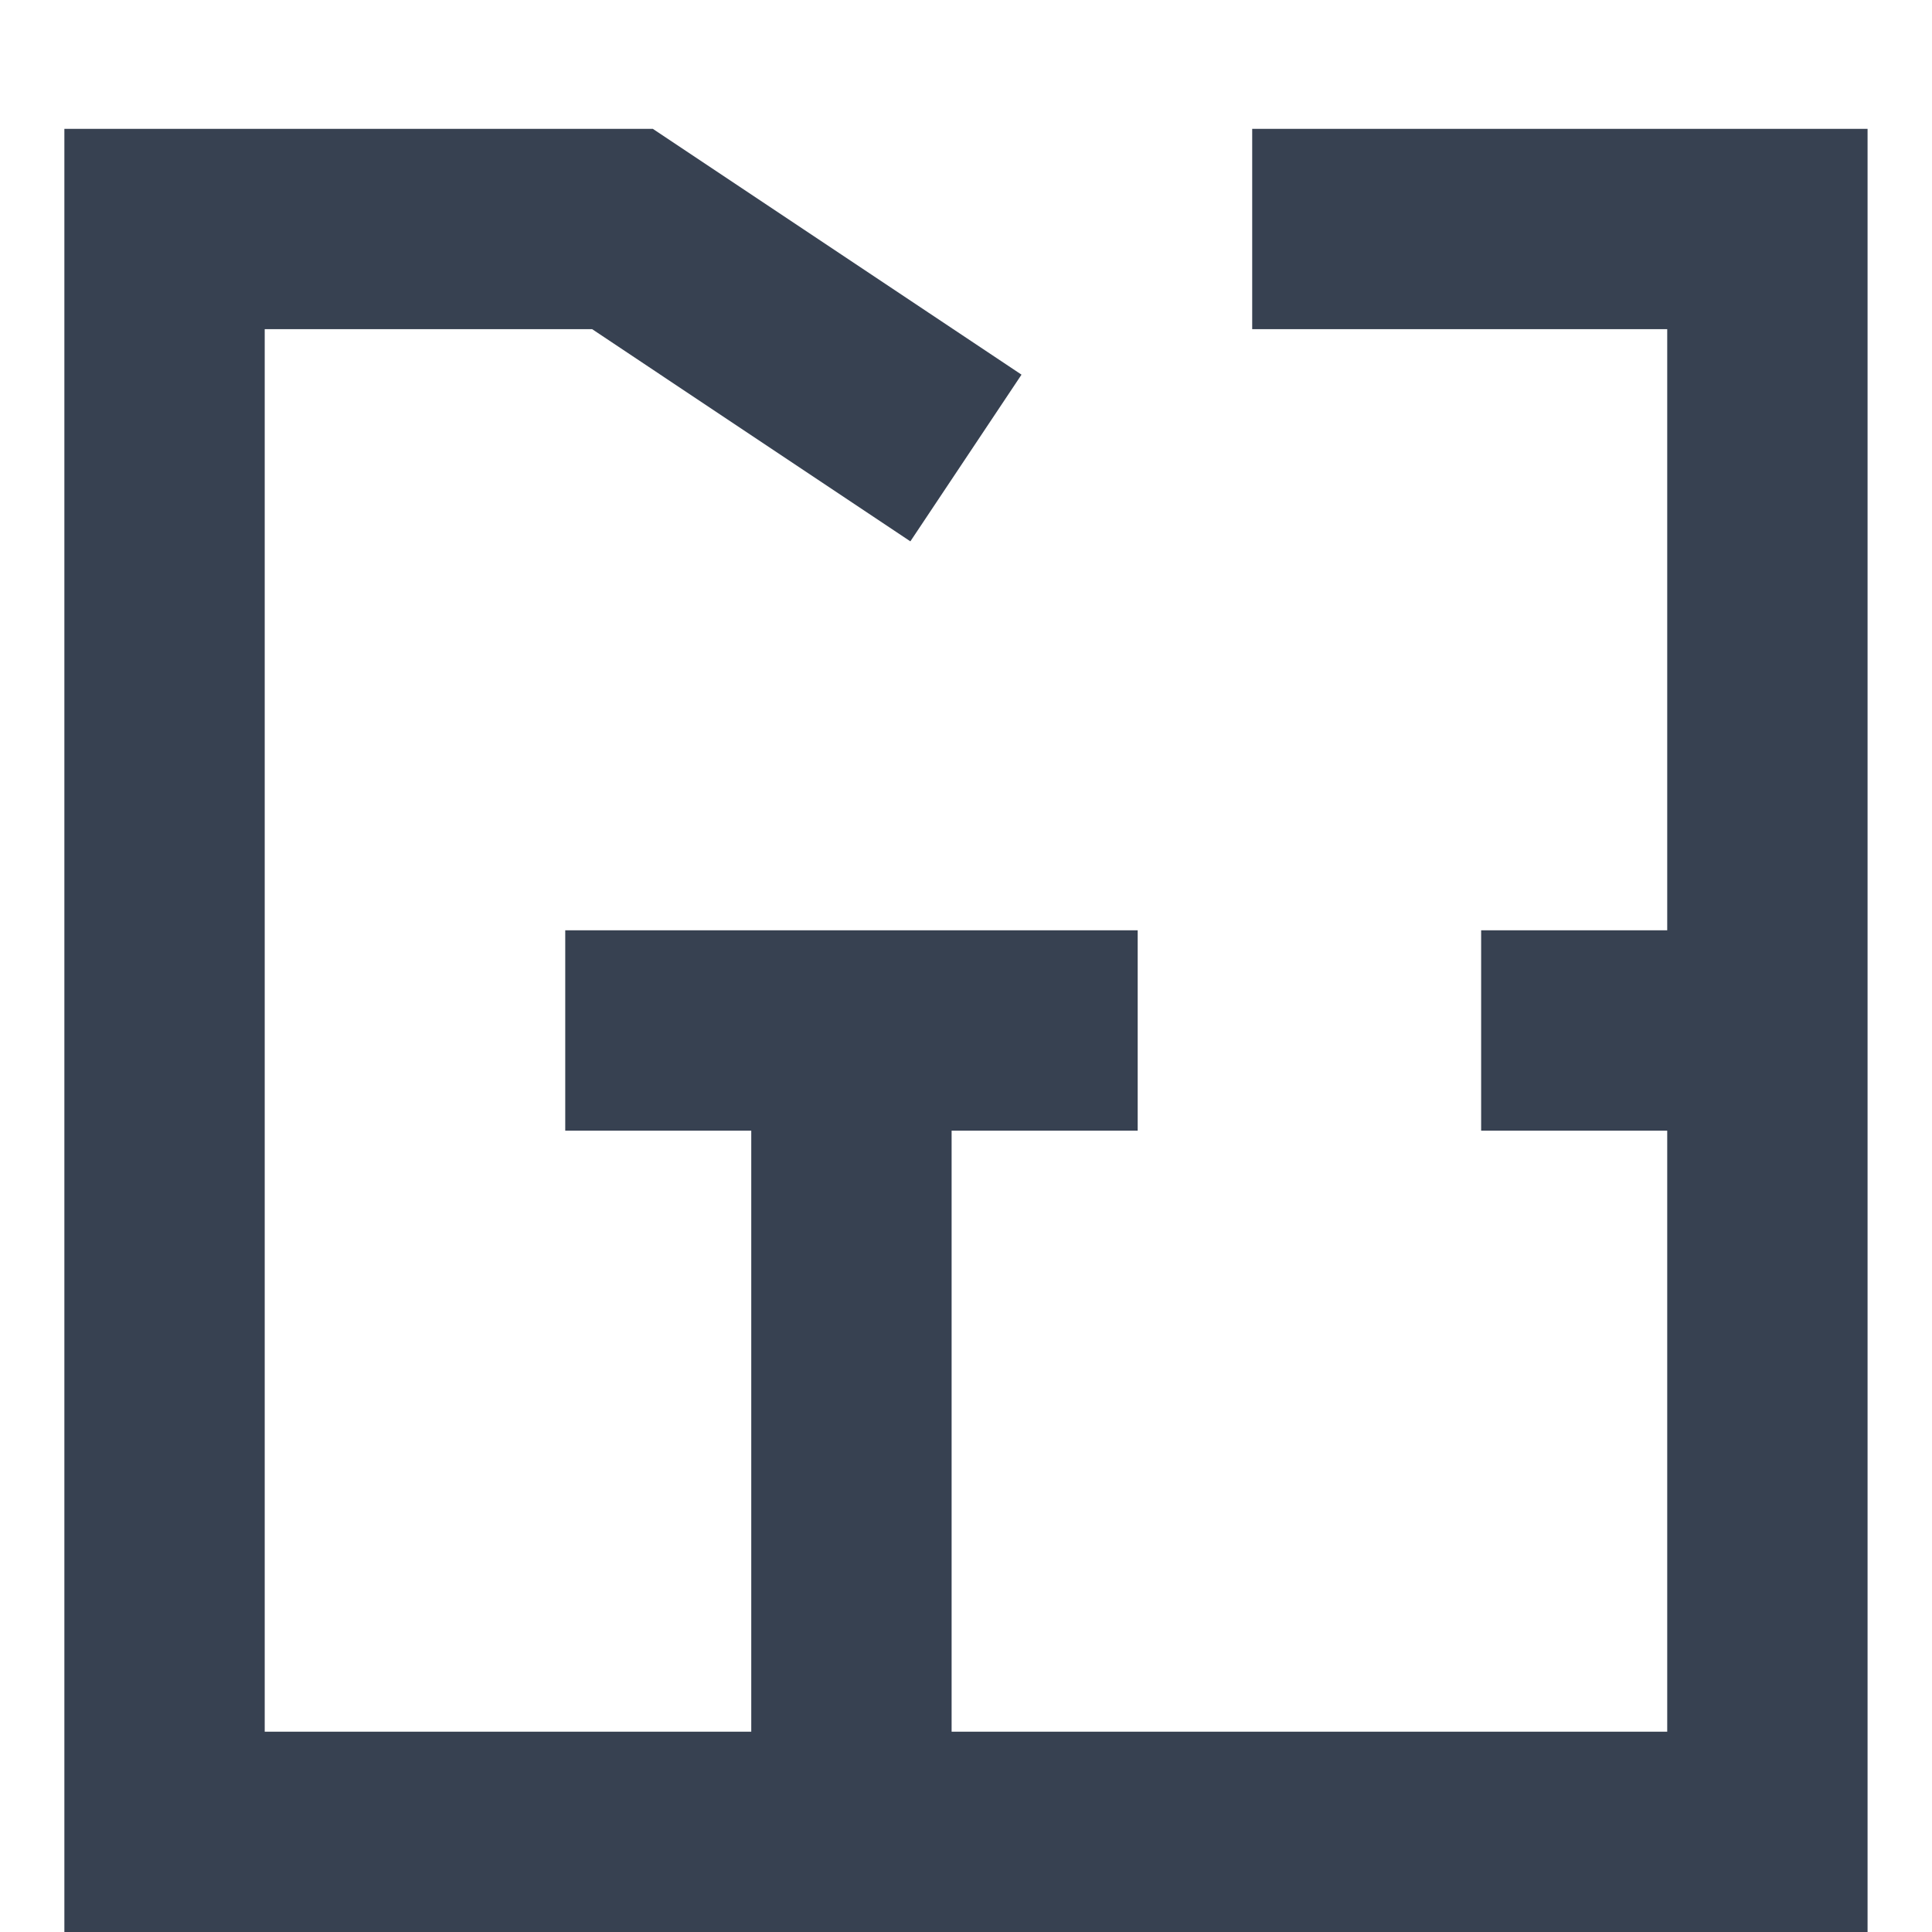 <svg fill="none" height="30" viewBox="0 0 30 30" width="30" xmlns="http://www.w3.org/2000/svg"><path d="m19.444 3.556h8v24.889h-24.889v-24.889h7.111l5.333 3.556m-1.778 21.333v-12.444m-4.444 0h8.889m5.333 0h4.444" stroke="#374151" stroke-width="3.111"/></svg>